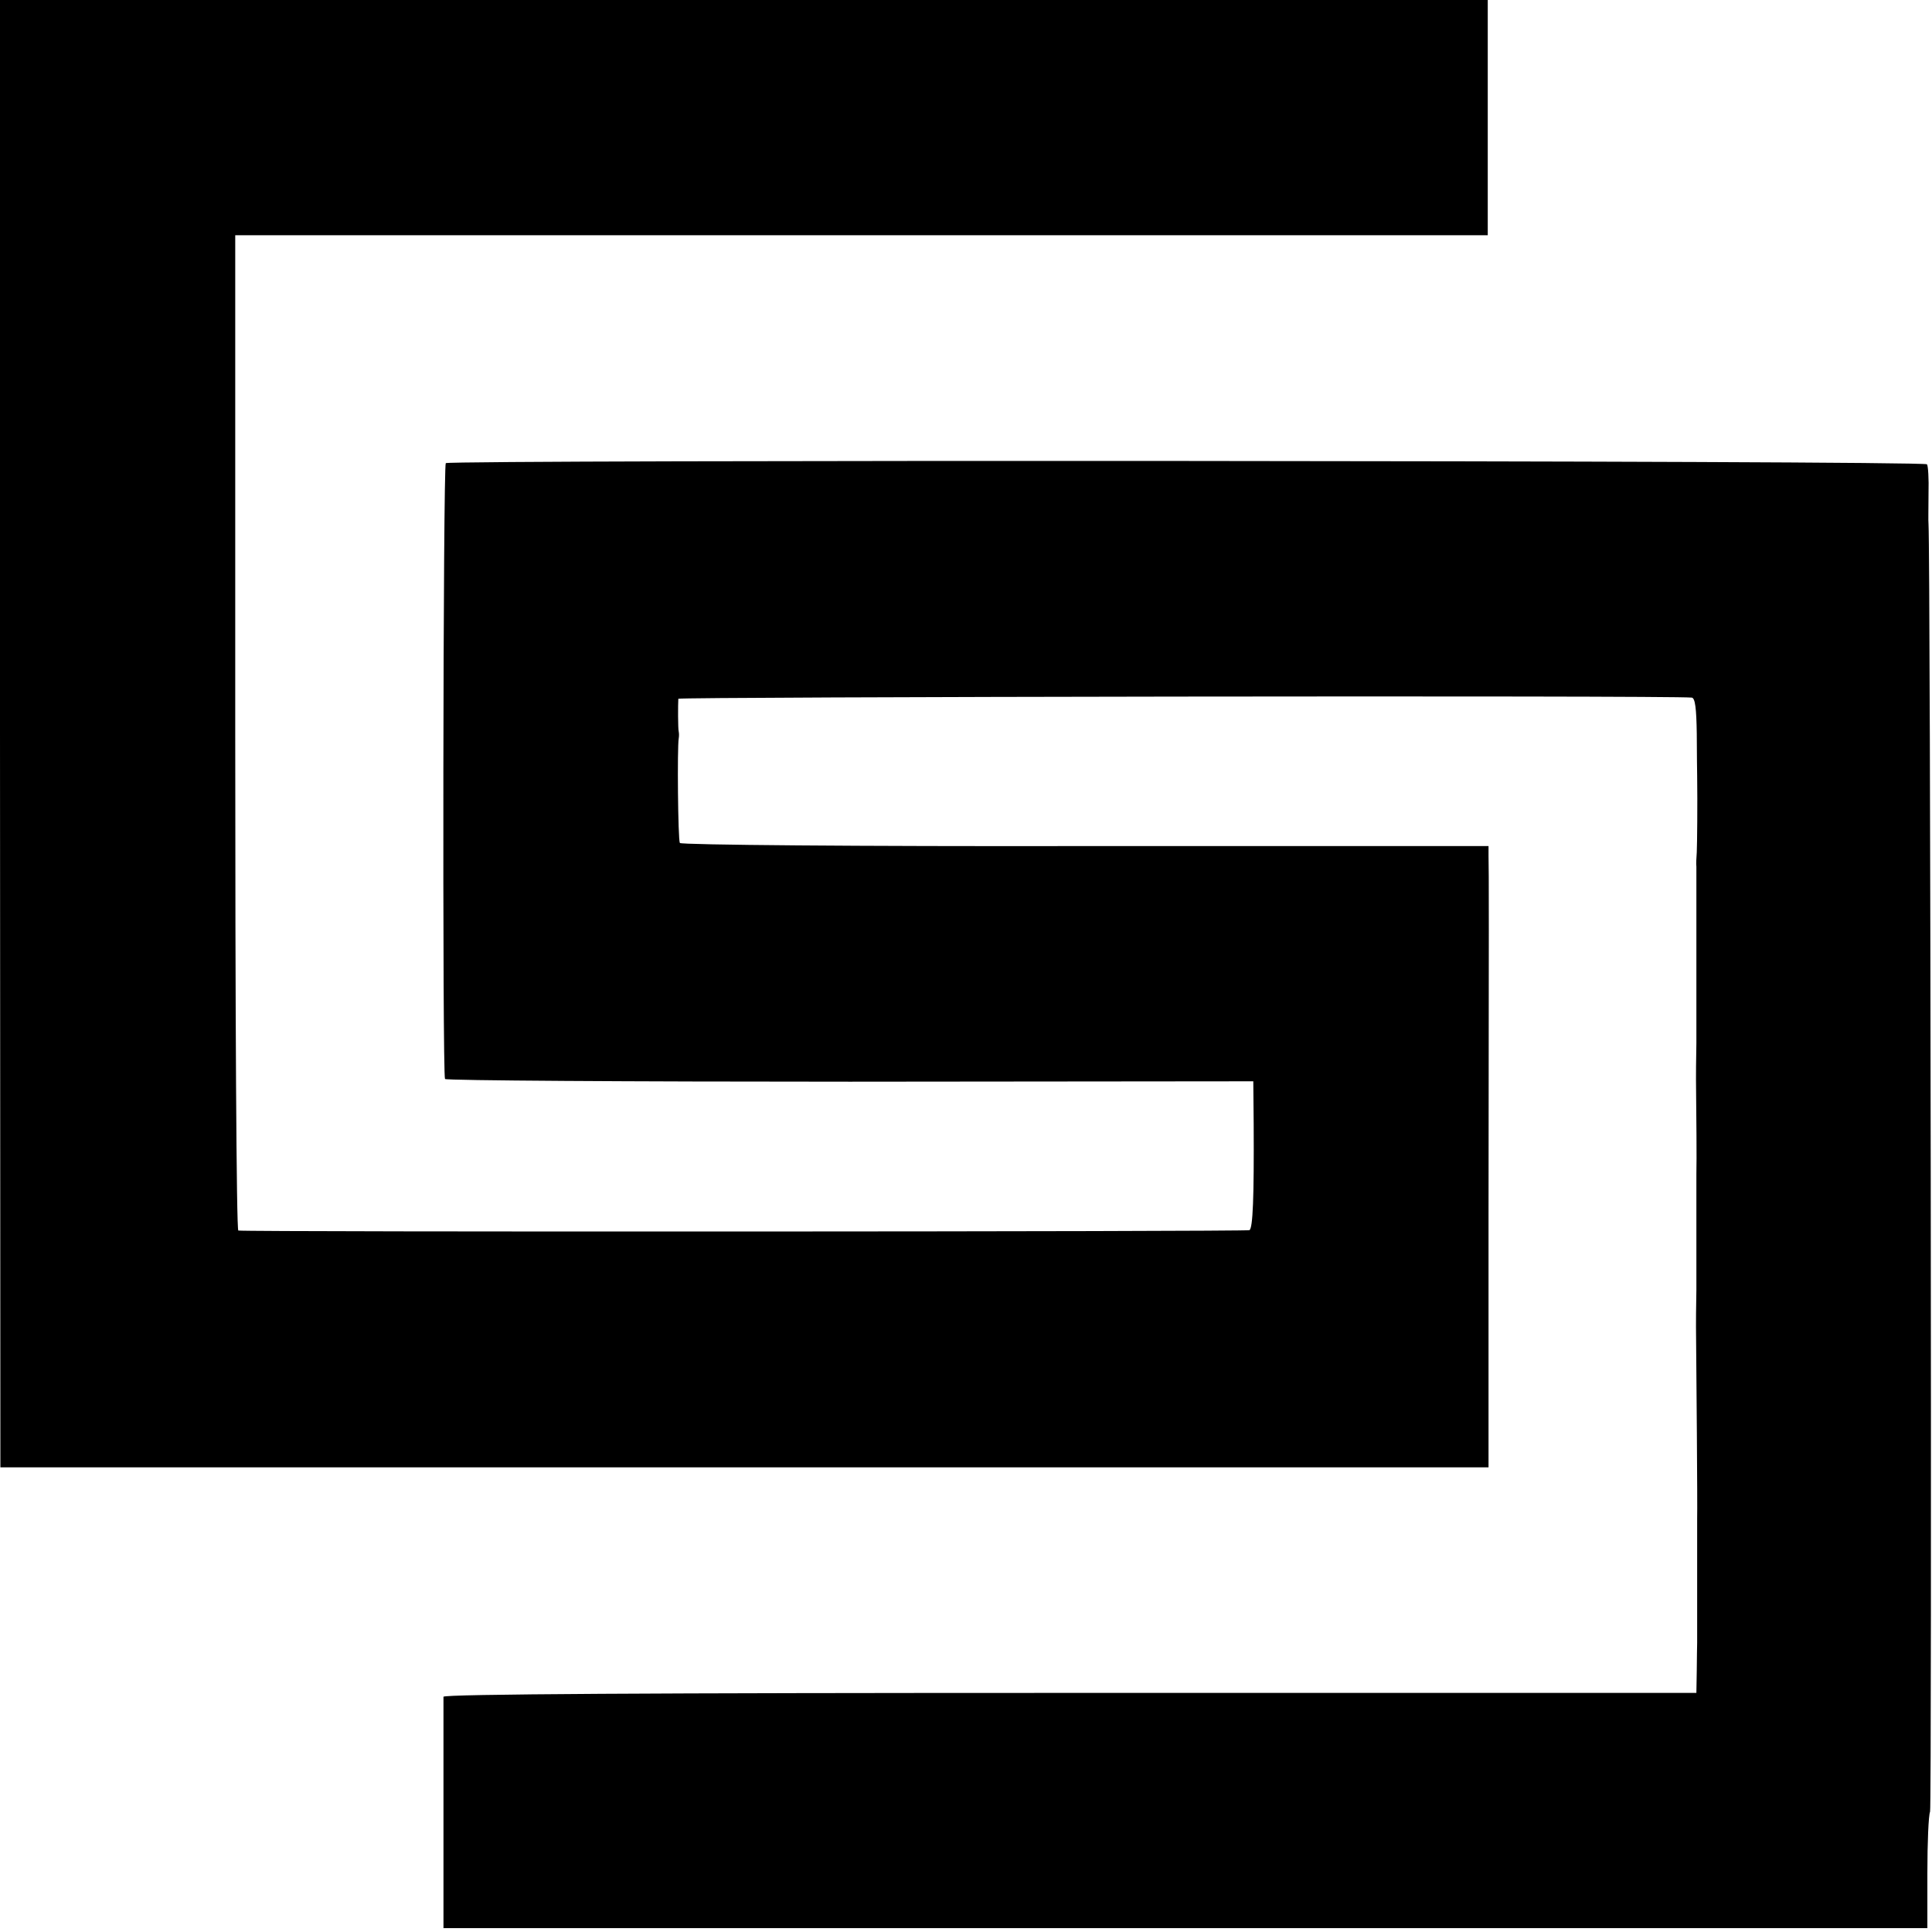 <?xml version="1.0" standalone="no"?>
<!DOCTYPE svg PUBLIC "-//W3C//DTD SVG 20010904//EN"
 "http://www.w3.org/TR/2001/REC-SVG-20010904/DTD/svg10.dtd">
<svg version="1.0" xmlns="http://www.w3.org/2000/svg"
 width="501pt" height="501pt" viewBox="0 0 501 501"
 preserveAspectRatio="xMidYMid meet">
<g transform="translate(0,501) scale(0.1,-0.1)"
fill="#000000" stroke="none">
<path d="M0 3107 l1 -1902 1930 0 1929 0 0 655 c1 756 1 895 0 931 l0 25
-1046 0 c-589 -1 -1048 3 -1051 8 -5 8 -7 248 -3 271 1 6 1 13 0 18 -2 7 -2
70 -1 85 1 5 2568 9 2628 3 9 -1 12 -29 13 -93 0 -51 1 -101 1 -110 1 -72 0
-177 -1 -198 -1 -14 -2 -31 -1 -37 0 -7 0 -47 0 -88 0 -41 0 -82 0 -90 0 -8 0
-49 0 -90 0 -41 0 -83 0 -92 0 -10 0 -54 0 -98 -1 -44 -1 -87 -1 -95 1 -99 2
-205 1 -245 0 -43 0 -84 0 -200 0 -11 0 -56 0 -100 -1 -44 -1 -87 -1 -95 1
-102 4 -467 3 -497 0 -7 0 -47 0 -88 0 -41 0 -83 0 -92 0 -10 0 -43 0 -73 0
-30 0 -62 0 -70 0 -8 -1 -41 -1 -72 l-1 -58 -1625 0 c-1076 0 -1624 -3 -1624
-10 0 -5 0 -120 0 -255 0 -135 0 -267 0 -295 l0 -50 1924 0 1924 0 0 143 c0
78 3 150 7 159 5 12 1 3250 -4 3338 -1 8 0 45 0 81 1 37 -1 71 -4 75 -6 10
-3832 12 -3841 3 -7 -7 -9 -1586 -2 -1597 2 -4 475 -7 1050 -7 l1046 1 1 -111
c1 -190 -2 -270 -11 -275 -6 -4 -2592 -5 -2622 -1 -5 1 -8 582 -8 1291 l0
1290 1624 0 1624 0 0 305 0 305 -1929 0 -1930 0 1 -1903z"/>
</g>
</svg>
